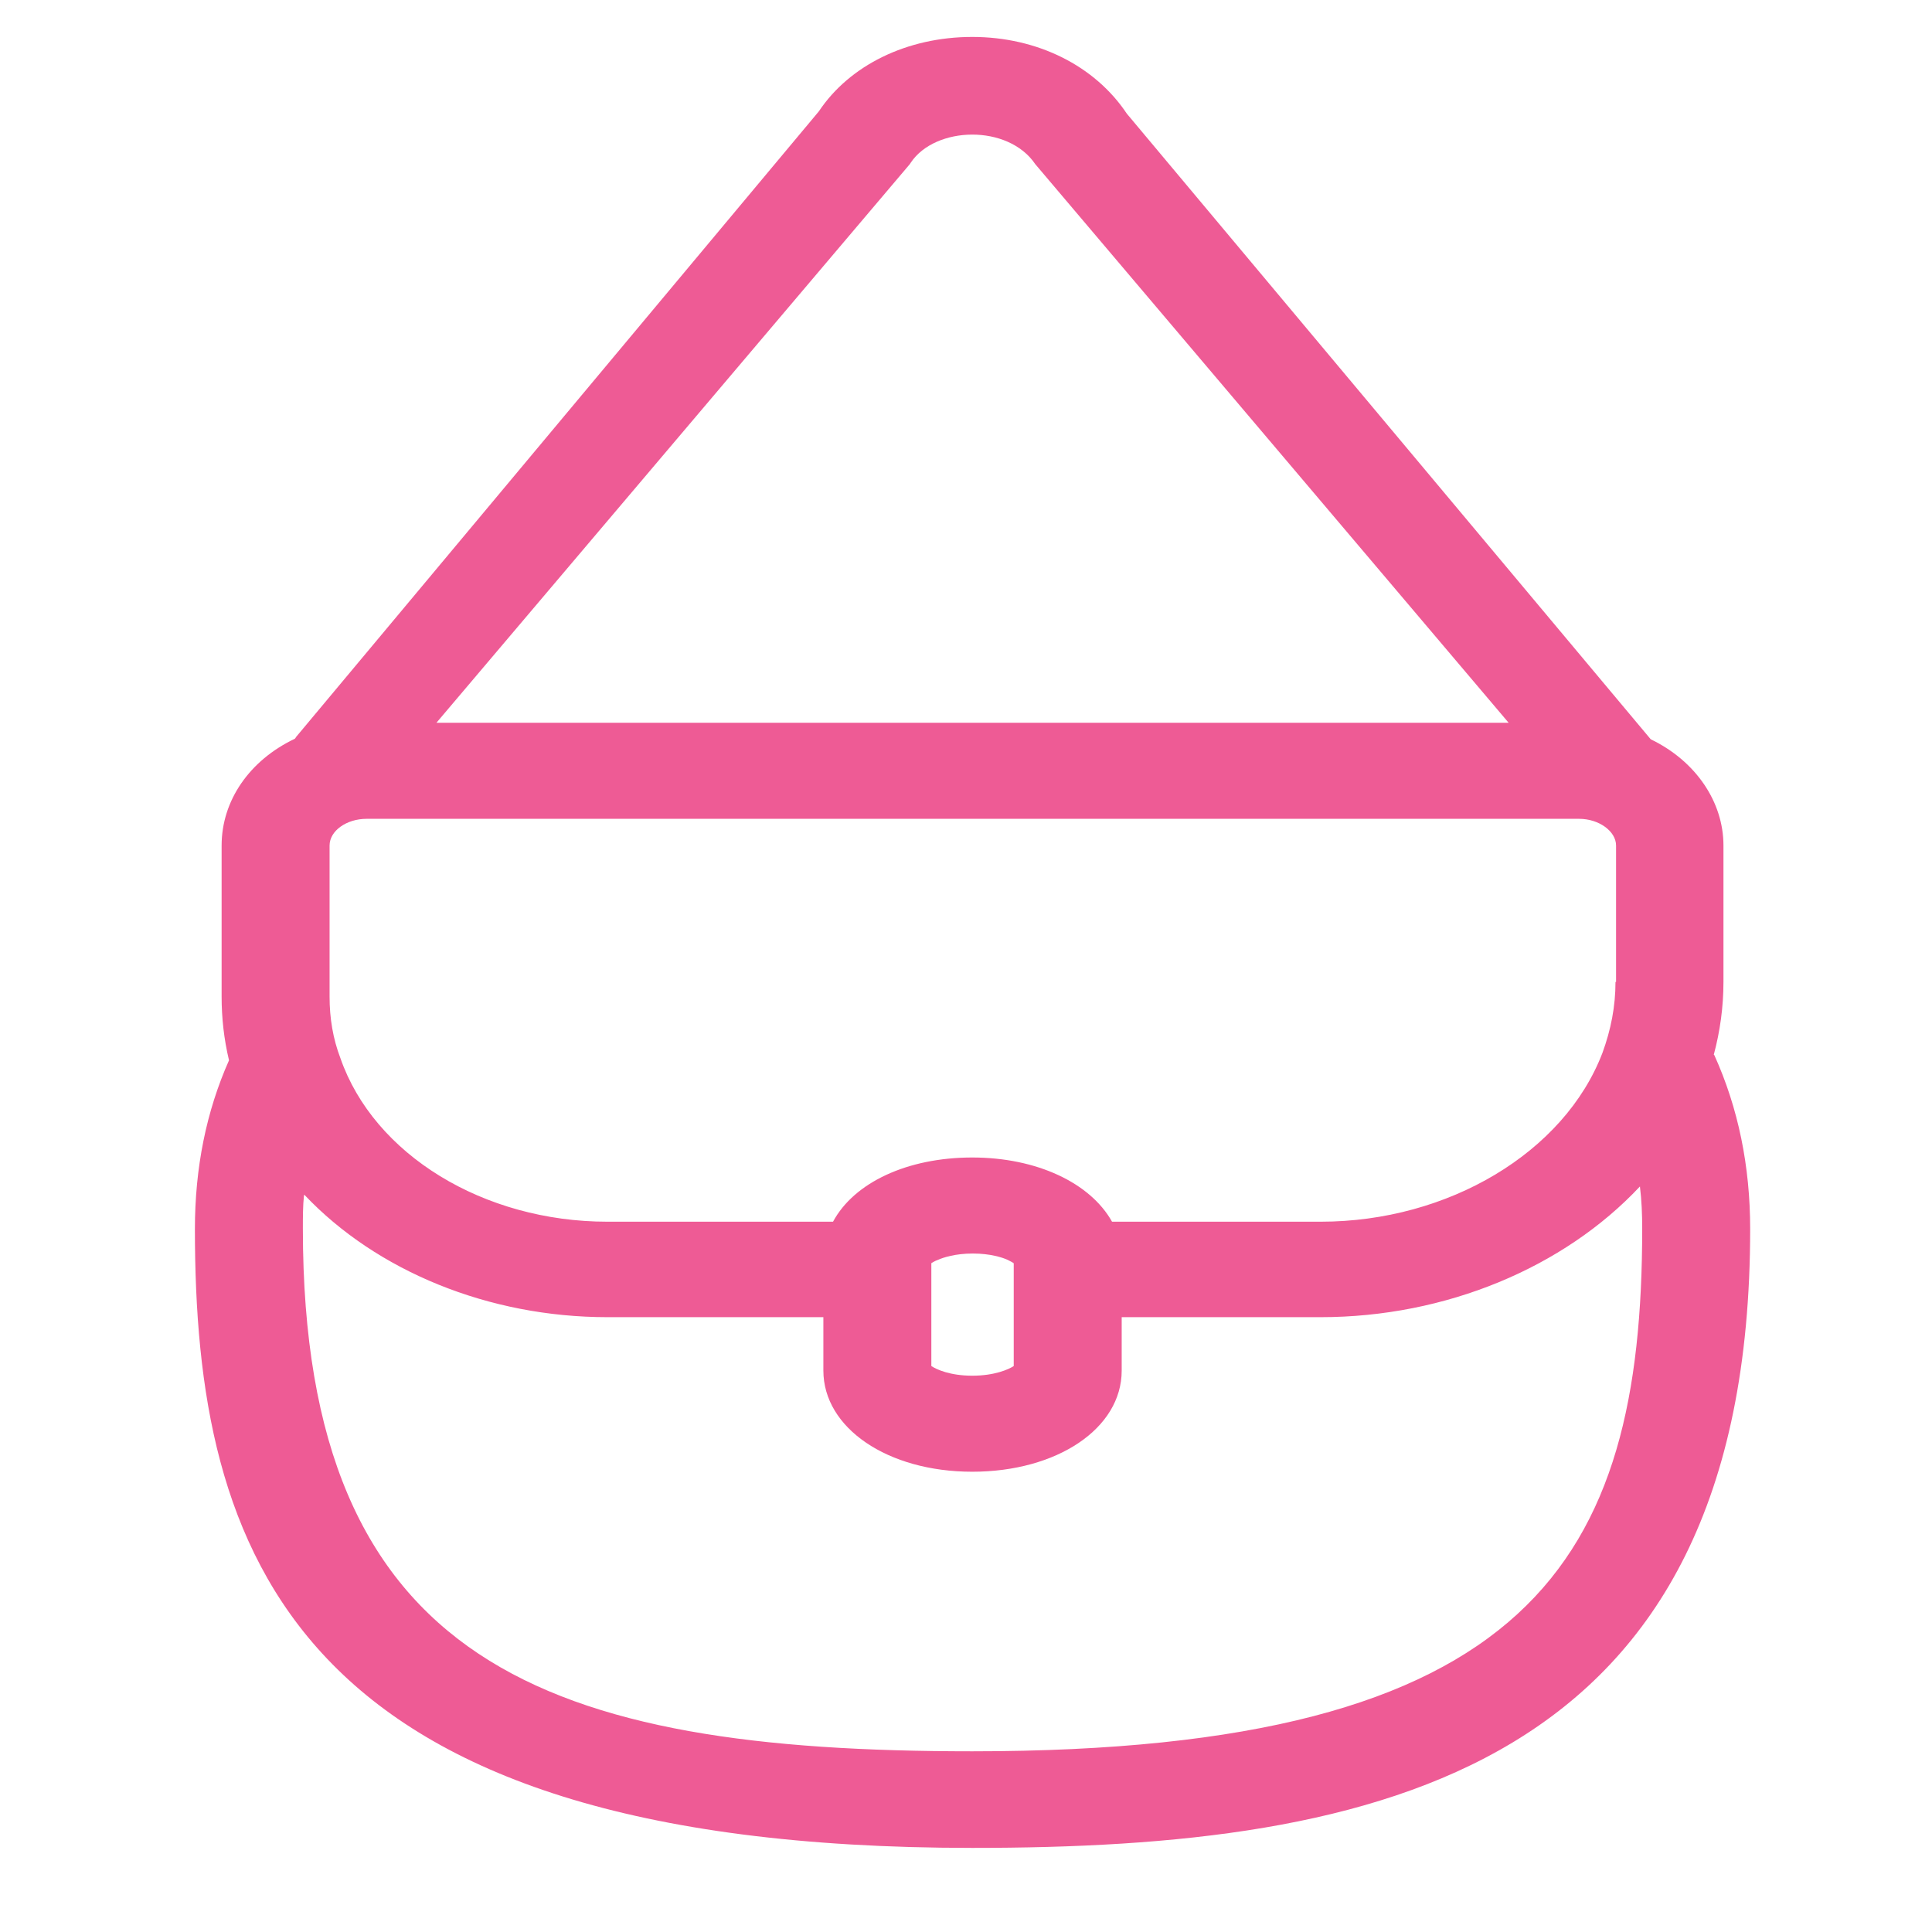<?xml version="1.0" encoding="UTF-8"?><svg id="_レイヤー_2" xmlns="http://www.w3.org/2000/svg" xmlns:xlink="http://www.w3.org/1999/xlink" viewBox="0 0 34 34"><defs><style>.cls-1{fill:#ee5b95;}.cls-1,.cls-2{stroke-width:0px;}.cls-3{clip-path:url(#clippath);}.cls-2{fill:none;}</style><clipPath id="clippath"><rect class="cls-2" width="34" height="34"/></clipPath></defs><g id="_レイヤー_1-2"><g id="icon_g_cate_goods"><g class="cls-3"><path class="cls-1" d="M30.16,18.56c.11-.41.17-.84.17-1.28v-2.4c0-.77-.49-1.49-1.28-1.87L19.83,2c-.56-.84-1.57-1.35-2.72-1.35s-2.16.5-2.7,1.31L5.21,12.97s-.01.02-.02.03c-.8.38-1.29,1.09-1.29,1.88v2.66c0,.37.04.74.13,1.12-.4.9-.6,1.89-.6,2.97,0,5.66,1.66,10.89,13.68,10.89,7.11,0,13.69-1.32,13.69-10.89,0-1.11-.21-2.13-.63-3.06ZM17.84,22.23v1.81c-.09.06-.34.17-.73.17s-.63-.11-.72-.17v-1.81s.06-.04.12-.06c.09-.04.3-.11.61-.11s.52.07.61.11c.06.03.1.05.12.07ZM28.43,17.28c0,.43-.08.84-.23,1.25-.67,1.75-2.71,2.97-4.96,2.97h-3.67c-.38-.68-1.32-1.13-2.46-1.13s-2.08.44-2.45,1.13h-3.97c-2.18,0-4.11-1.18-4.7-2.88-.13-.34-.19-.7-.19-1.08v-2.66c0-.26.3-.47.65-.47h21.34c.35,0,.65.22.65.47v2.4ZM5.36,21.03c1.27,1.34,3.24,2.15,5.33,2.15h3.8v.94c0,1.01,1.13,1.78,2.62,1.78s2.63-.76,2.63-1.78v-.94h3.5c2.2,0,4.28-.87,5.62-2.3.03.24.04.49.04.74,0,5.83-1.93,9.2-11.79,9.2-7.46,0-11.78-1.51-11.78-9.2,0-.2,0-.4.02-.59ZM7.68,12.72L16.01,2.89l.02-.03c.43-.64,1.71-.68,2.19.03l8.33,9.83H7.68Z"/></g></g></g></svg>